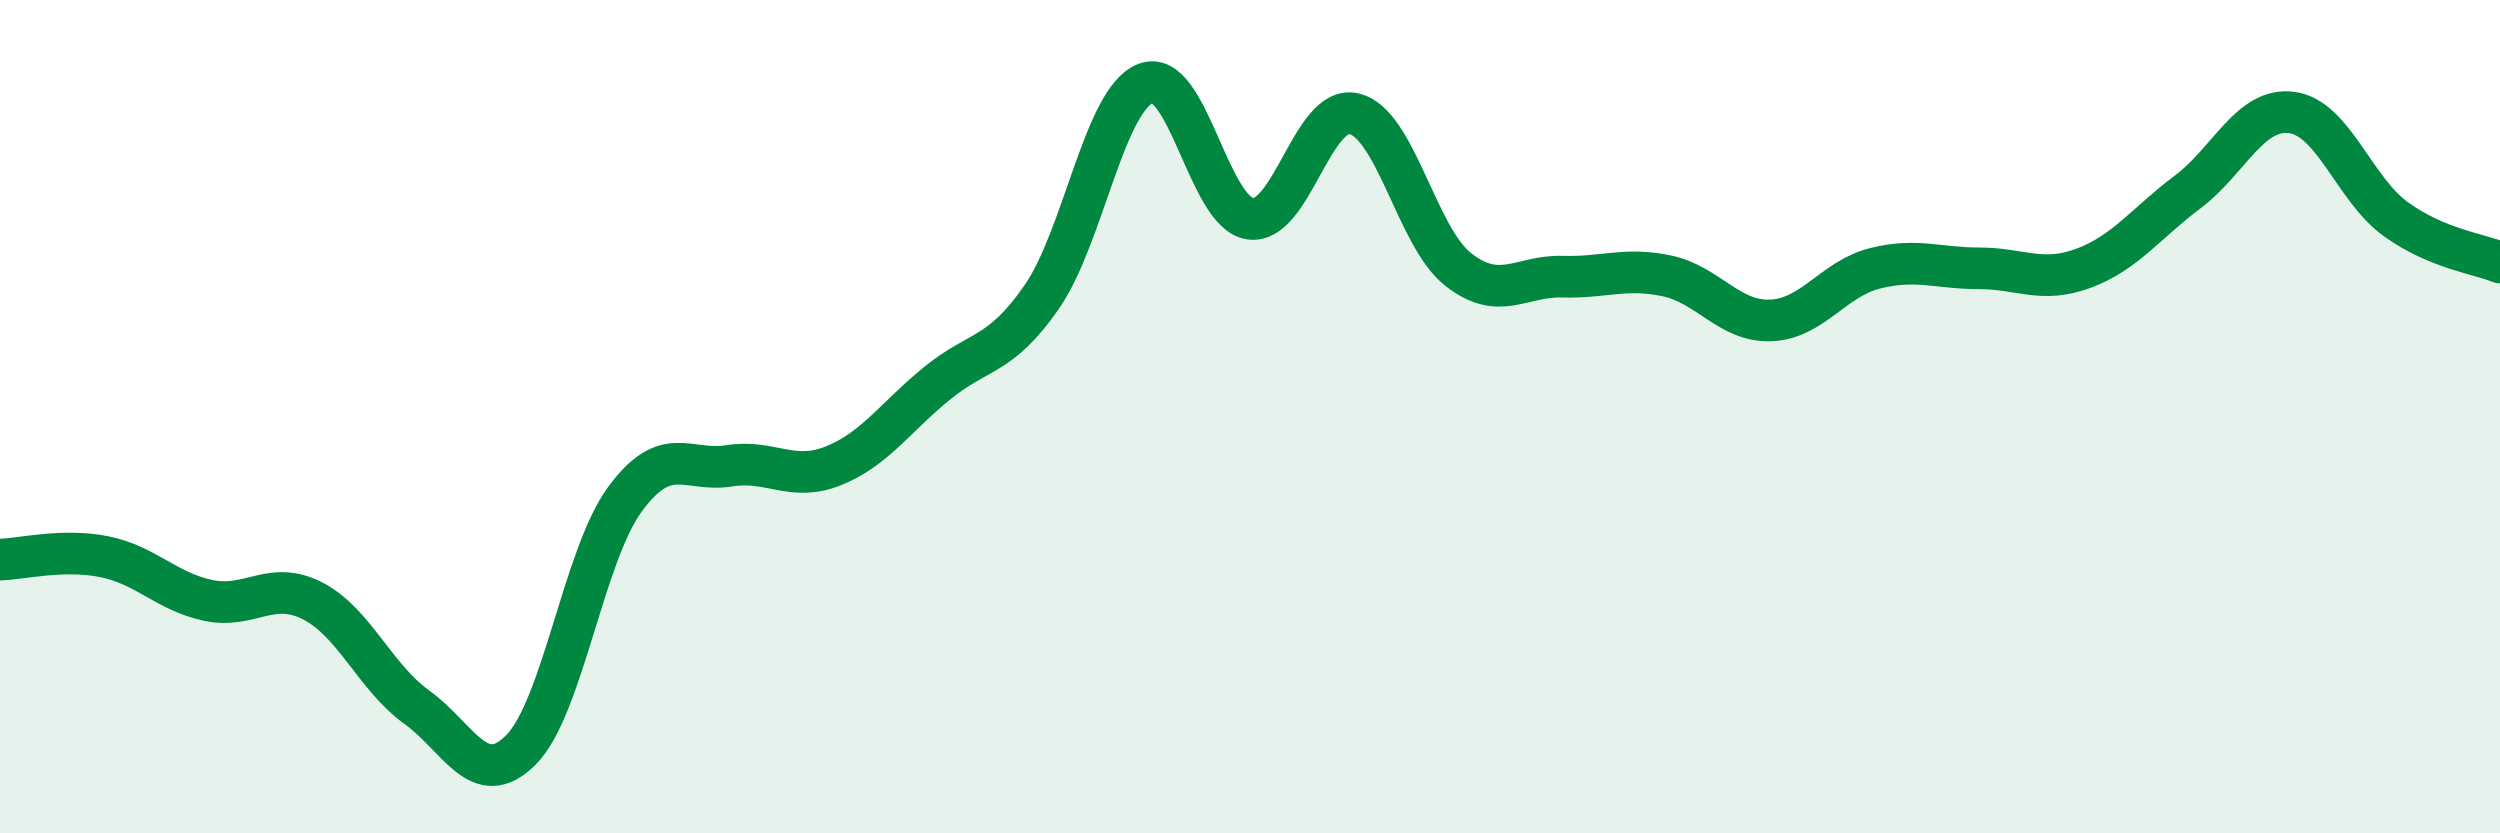 
    <svg width="60" height="20" viewBox="0 0 60 20" xmlns="http://www.w3.org/2000/svg">
      <path
        d="M 0,13.43 C 0.5,13.42 1.5,13.16 2.5,13.36 C 3.5,13.56 4,14.2 5,14.41 C 6,14.62 6.5,13.91 7.5,14.42 C 8.5,14.93 9,16.25 10,16.97 C 11,17.69 11.5,19 12.5,18 C 13.5,17 14,13.34 15,11.98 C 16,10.62 16.5,11.34 17.5,11.18 C 18.5,11.02 19,11.58 20,11.18 C 21,10.78 21.5,10 22.5,9.19 C 23.5,8.38 24,8.57 25,7.13 C 26,5.69 26.5,2.38 27.5,2 C 28.5,1.62 29,5.1 30,5.25 C 31,5.4 31.5,2.49 32.5,2.73 C 33.5,2.97 34,5.69 35,6.47 C 36,7.25 36.5,6.61 37.5,6.64 C 38.5,6.67 39,6.41 40,6.62 C 41,6.83 41.5,7.73 42.5,7.69 C 43.5,7.65 44,6.69 45,6.44 C 46,6.19 46.5,6.44 47.5,6.44 C 48.5,6.44 49,6.81 50,6.44 C 51,6.07 51.5,5.36 52.5,4.61 C 53.5,3.86 54,2.57 55,2.7 C 56,2.83 56.5,4.54 57.5,5.26 C 58.5,5.98 59.5,6.09 60,6.3L60 20L0 20Z"
        fill="#008740"
        opacity="0.1"
        stroke-linecap="round"
        stroke-linejoin="round"
      />
      <path
        d="M 0,13.43 C 0.5,13.42 1.5,13.16 2.5,13.36 C 3.5,13.56 4,14.2 5,14.41 C 6,14.62 6.5,13.91 7.5,14.42 C 8.5,14.93 9,16.25 10,16.97 C 11,17.69 11.5,19 12.5,18 C 13.5,17 14,13.34 15,11.98 C 16,10.62 16.5,11.34 17.5,11.18 C 18.5,11.02 19,11.58 20,11.18 C 21,10.78 21.5,10 22.5,9.19 C 23.5,8.38 24,8.57 25,7.13 C 26,5.69 26.5,2.38 27.5,2 C 28.5,1.62 29,5.1 30,5.25 C 31,5.4 31.5,2.49 32.5,2.73 C 33.5,2.97 34,5.69 35,6.47 C 36,7.25 36.5,6.61 37.5,6.64 C 38.5,6.67 39,6.41 40,6.62 C 41,6.83 41.5,7.73 42.5,7.69 C 43.5,7.65 44,6.69 45,6.44 C 46,6.19 46.5,6.44 47.5,6.44 C 48.5,6.44 49,6.81 50,6.44 C 51,6.07 51.5,5.36 52.5,4.61 C 53.5,3.86 54,2.57 55,2.7 C 56,2.83 56.5,4.54 57.5,5.26 C 58.5,5.98 59.5,6.09 60,6.3"
        stroke="#008740"
        stroke-width="1"
        fill="none"
        stroke-linecap="round"
        stroke-linejoin="round"
      />
    </svg>
  